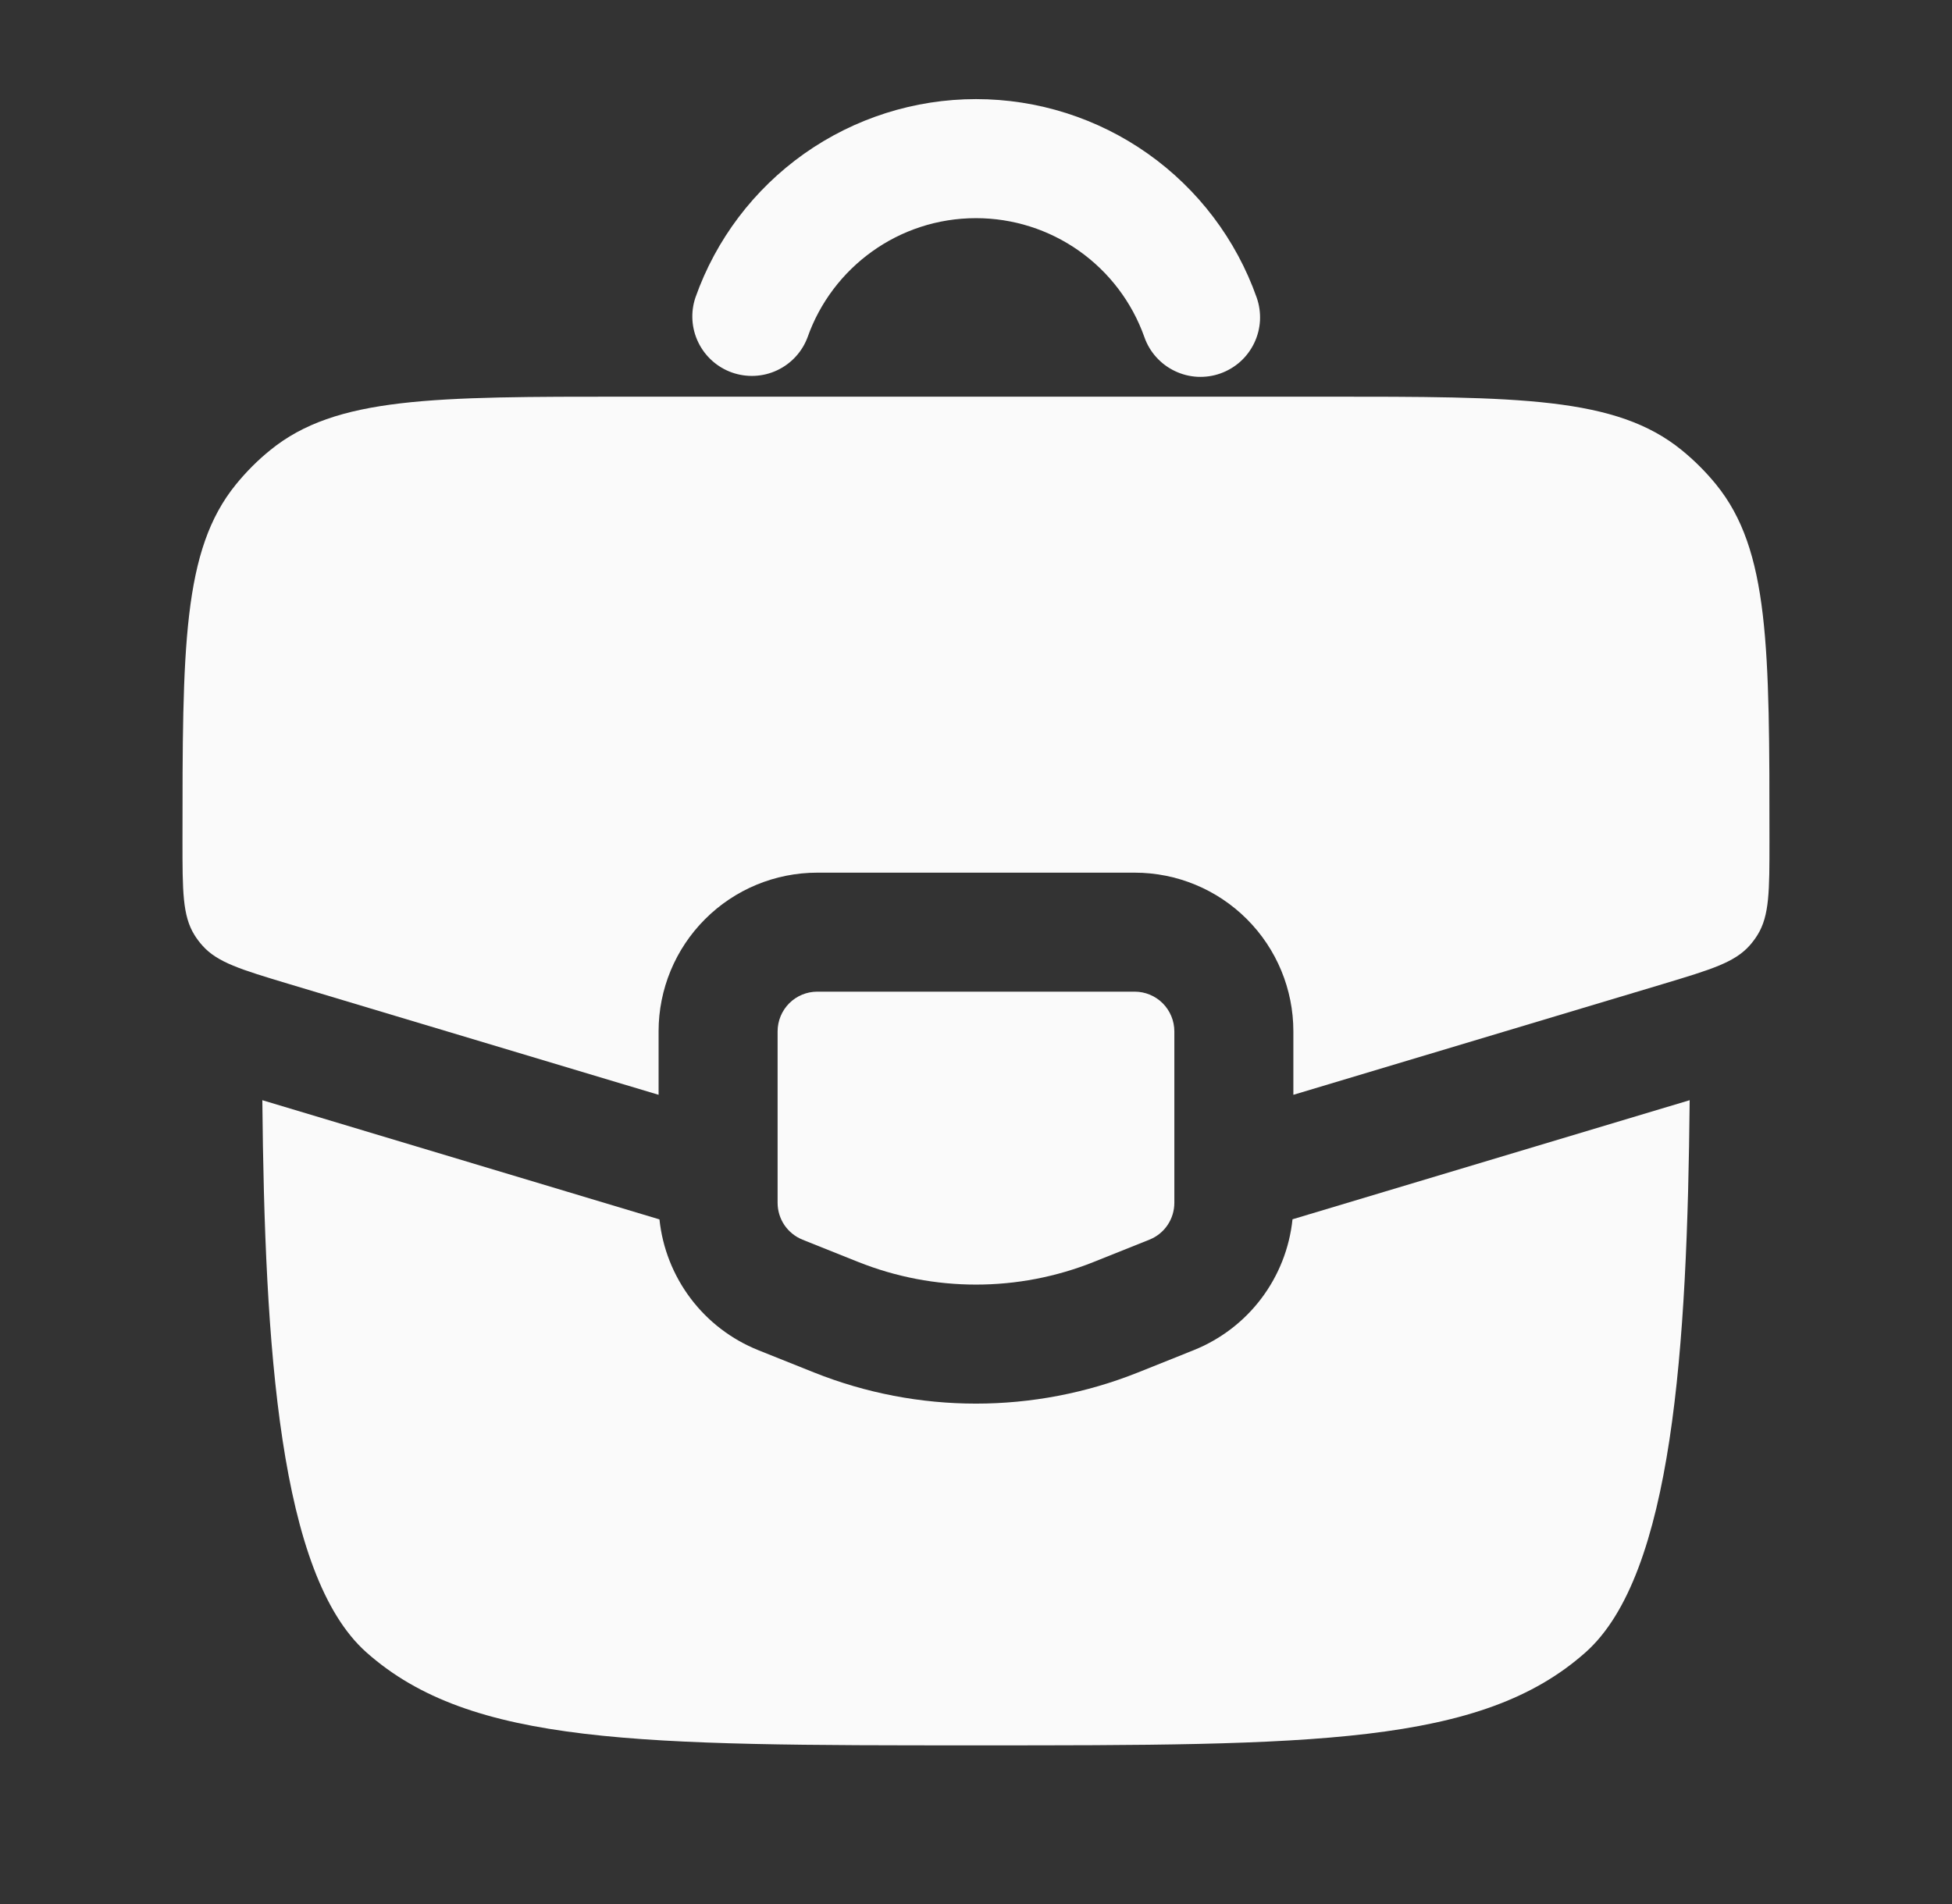 <svg width="41" height="40" viewBox="0 0 41 40" fill="none" xmlns="http://www.w3.org/2000/svg">
<rect x="0" y="0" width="41" height="40" fill="#333333" stroke="none"/>
<path fill-rule="evenodd" clip-rule="evenodd" d="M20.5 4.583C18.87 4.583 17.478 5.625 16.963 7.083C16.849 7.391 16.618 7.641 16.321 7.78C16.024 7.919 15.684 7.935 15.375 7.826C15.066 7.717 14.812 7.49 14.668 7.195C14.524 6.9 14.502 6.561 14.607 6.25C15.037 5.031 15.836 3.976 16.891 3.229C17.947 2.483 19.208 2.082 20.501 2.082C21.794 2.082 23.055 2.483 24.11 3.229C25.166 3.976 25.964 5.031 26.395 6.25C26.45 6.405 26.473 6.569 26.465 6.733C26.456 6.897 26.415 7.058 26.344 7.206C26.273 7.354 26.174 7.487 26.052 7.597C25.93 7.706 25.787 7.791 25.632 7.846C25.478 7.901 25.314 7.924 25.149 7.916C24.985 7.907 24.825 7.866 24.677 7.795C24.528 7.724 24.396 7.625 24.286 7.503C24.176 7.381 24.091 7.238 24.037 7.083C23.778 6.352 23.299 5.719 22.666 5.271C22.032 4.823 21.276 4.583 20.5 4.583Z" fill="#FAFAFA"/>
<path d="M23.833 20.833H17.166C16.945 20.833 16.733 20.921 16.577 21.077C16.421 21.234 16.333 21.446 16.333 21.667V25.27C16.333 25.436 16.383 25.599 16.476 25.737C16.57 25.875 16.702 25.981 16.856 26.043L18.023 26.51C19.613 27.146 21.387 27.146 22.976 26.51L24.143 26.043C24.297 25.981 24.43 25.875 24.523 25.737C24.616 25.599 24.666 25.436 24.666 25.27V21.667C24.666 21.446 24.578 21.234 24.422 21.077C24.266 20.921 24.054 20.833 23.833 20.833Z" fill="#FAFAFA"/>
<path d="M13.85 25.617L5.51 23.113C5.56 28.303 5.863 33.085 7.696 34.713C9.893 36.667 13.43 36.667 20.5 36.667C27.57 36.667 31.106 36.667 33.303 34.713C35.136 33.085 35.44 28.303 35.49 23.113L27.148 25.615C27.085 26.219 26.859 26.794 26.493 27.279C26.127 27.764 25.635 28.139 25.071 28.365L23.905 28.832C21.719 29.706 19.28 29.706 17.095 28.832L15.928 28.365C15.364 28.139 14.873 27.764 14.507 27.279C14.141 26.794 13.914 26.219 13.851 25.615M13.181 8.333H27.818C31.901 8.333 33.943 8.333 35.321 9.455C35.588 9.672 35.829 9.913 36.045 10.178C37.166 11.557 37.166 13.598 37.166 17.682C37.166 18.718 37.166 19.235 36.916 19.64C36.867 19.719 36.811 19.794 36.75 19.863C36.433 20.22 35.938 20.368 34.946 20.667L27.166 23V21.667C27.166 20.782 26.815 19.935 26.19 19.31C25.565 18.684 24.717 18.333 23.833 18.333H17.166C16.282 18.333 15.434 18.684 14.809 19.31C14.184 19.935 13.833 20.782 13.833 21.667V23L6.053 20.667C5.061 20.368 4.565 20.22 4.25 19.863C4.188 19.794 4.132 19.719 4.083 19.64C3.833 19.235 3.833 18.718 3.833 17.682C3.833 13.598 3.833 11.557 4.955 10.178C5.171 9.912 5.412 9.67 5.678 9.455C7.056 8.333 9.098 8.333 13.181 8.333Z" fill="#FAFAFA"/>
</svg>
